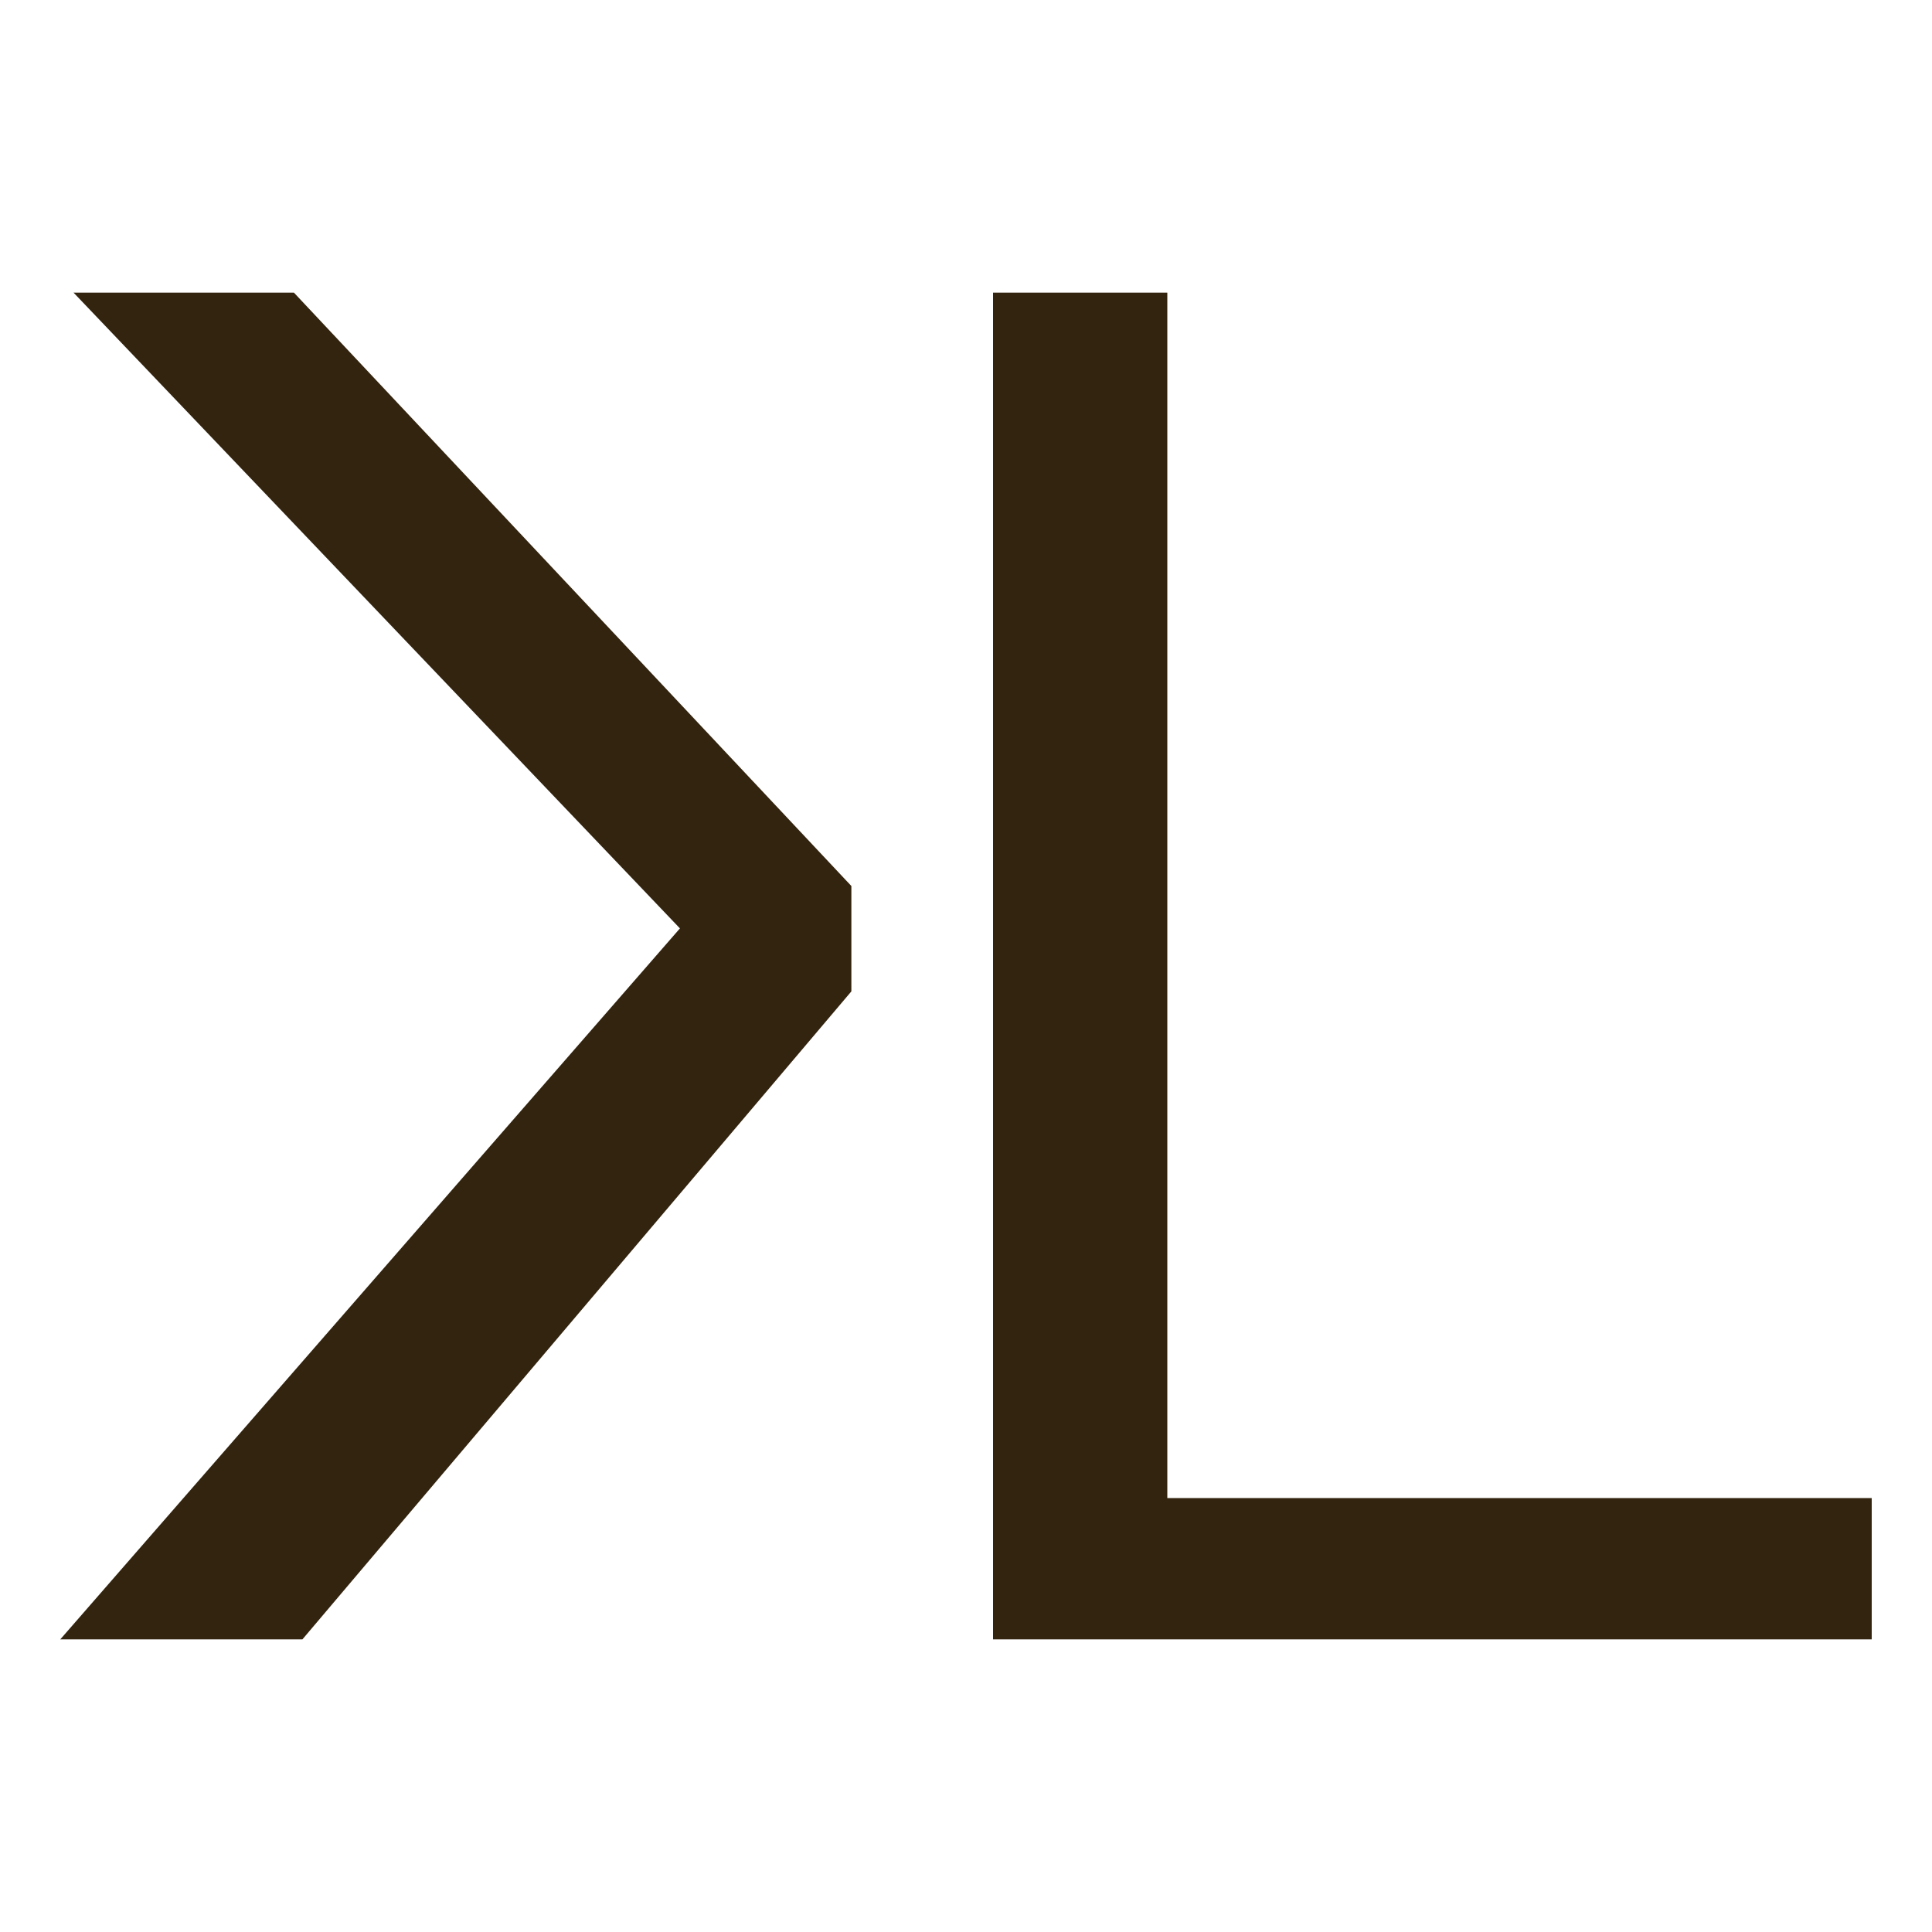 <?xml version="1.0" encoding="UTF-8"?><svg id="Ebene_1" xmlns="http://www.w3.org/2000/svg" viewBox="0 0 150 150"><defs><style>.cls-1{fill:#33240f;fill-rule:evenodd;}</style></defs><polygon class="cls-1" points="5.71 22.72 52.79 72.08 4.68 127.28 23.48 127.28 66.1 76.97 66.1 68.79 22.82 22.72 5.71 22.72"/><polygon class="cls-1" points="90.63 116.31 90.63 22.72 77.1 22.72 77.1 127.28 145.32 127.28 145.32 116.31 90.63 116.31"/></svg>